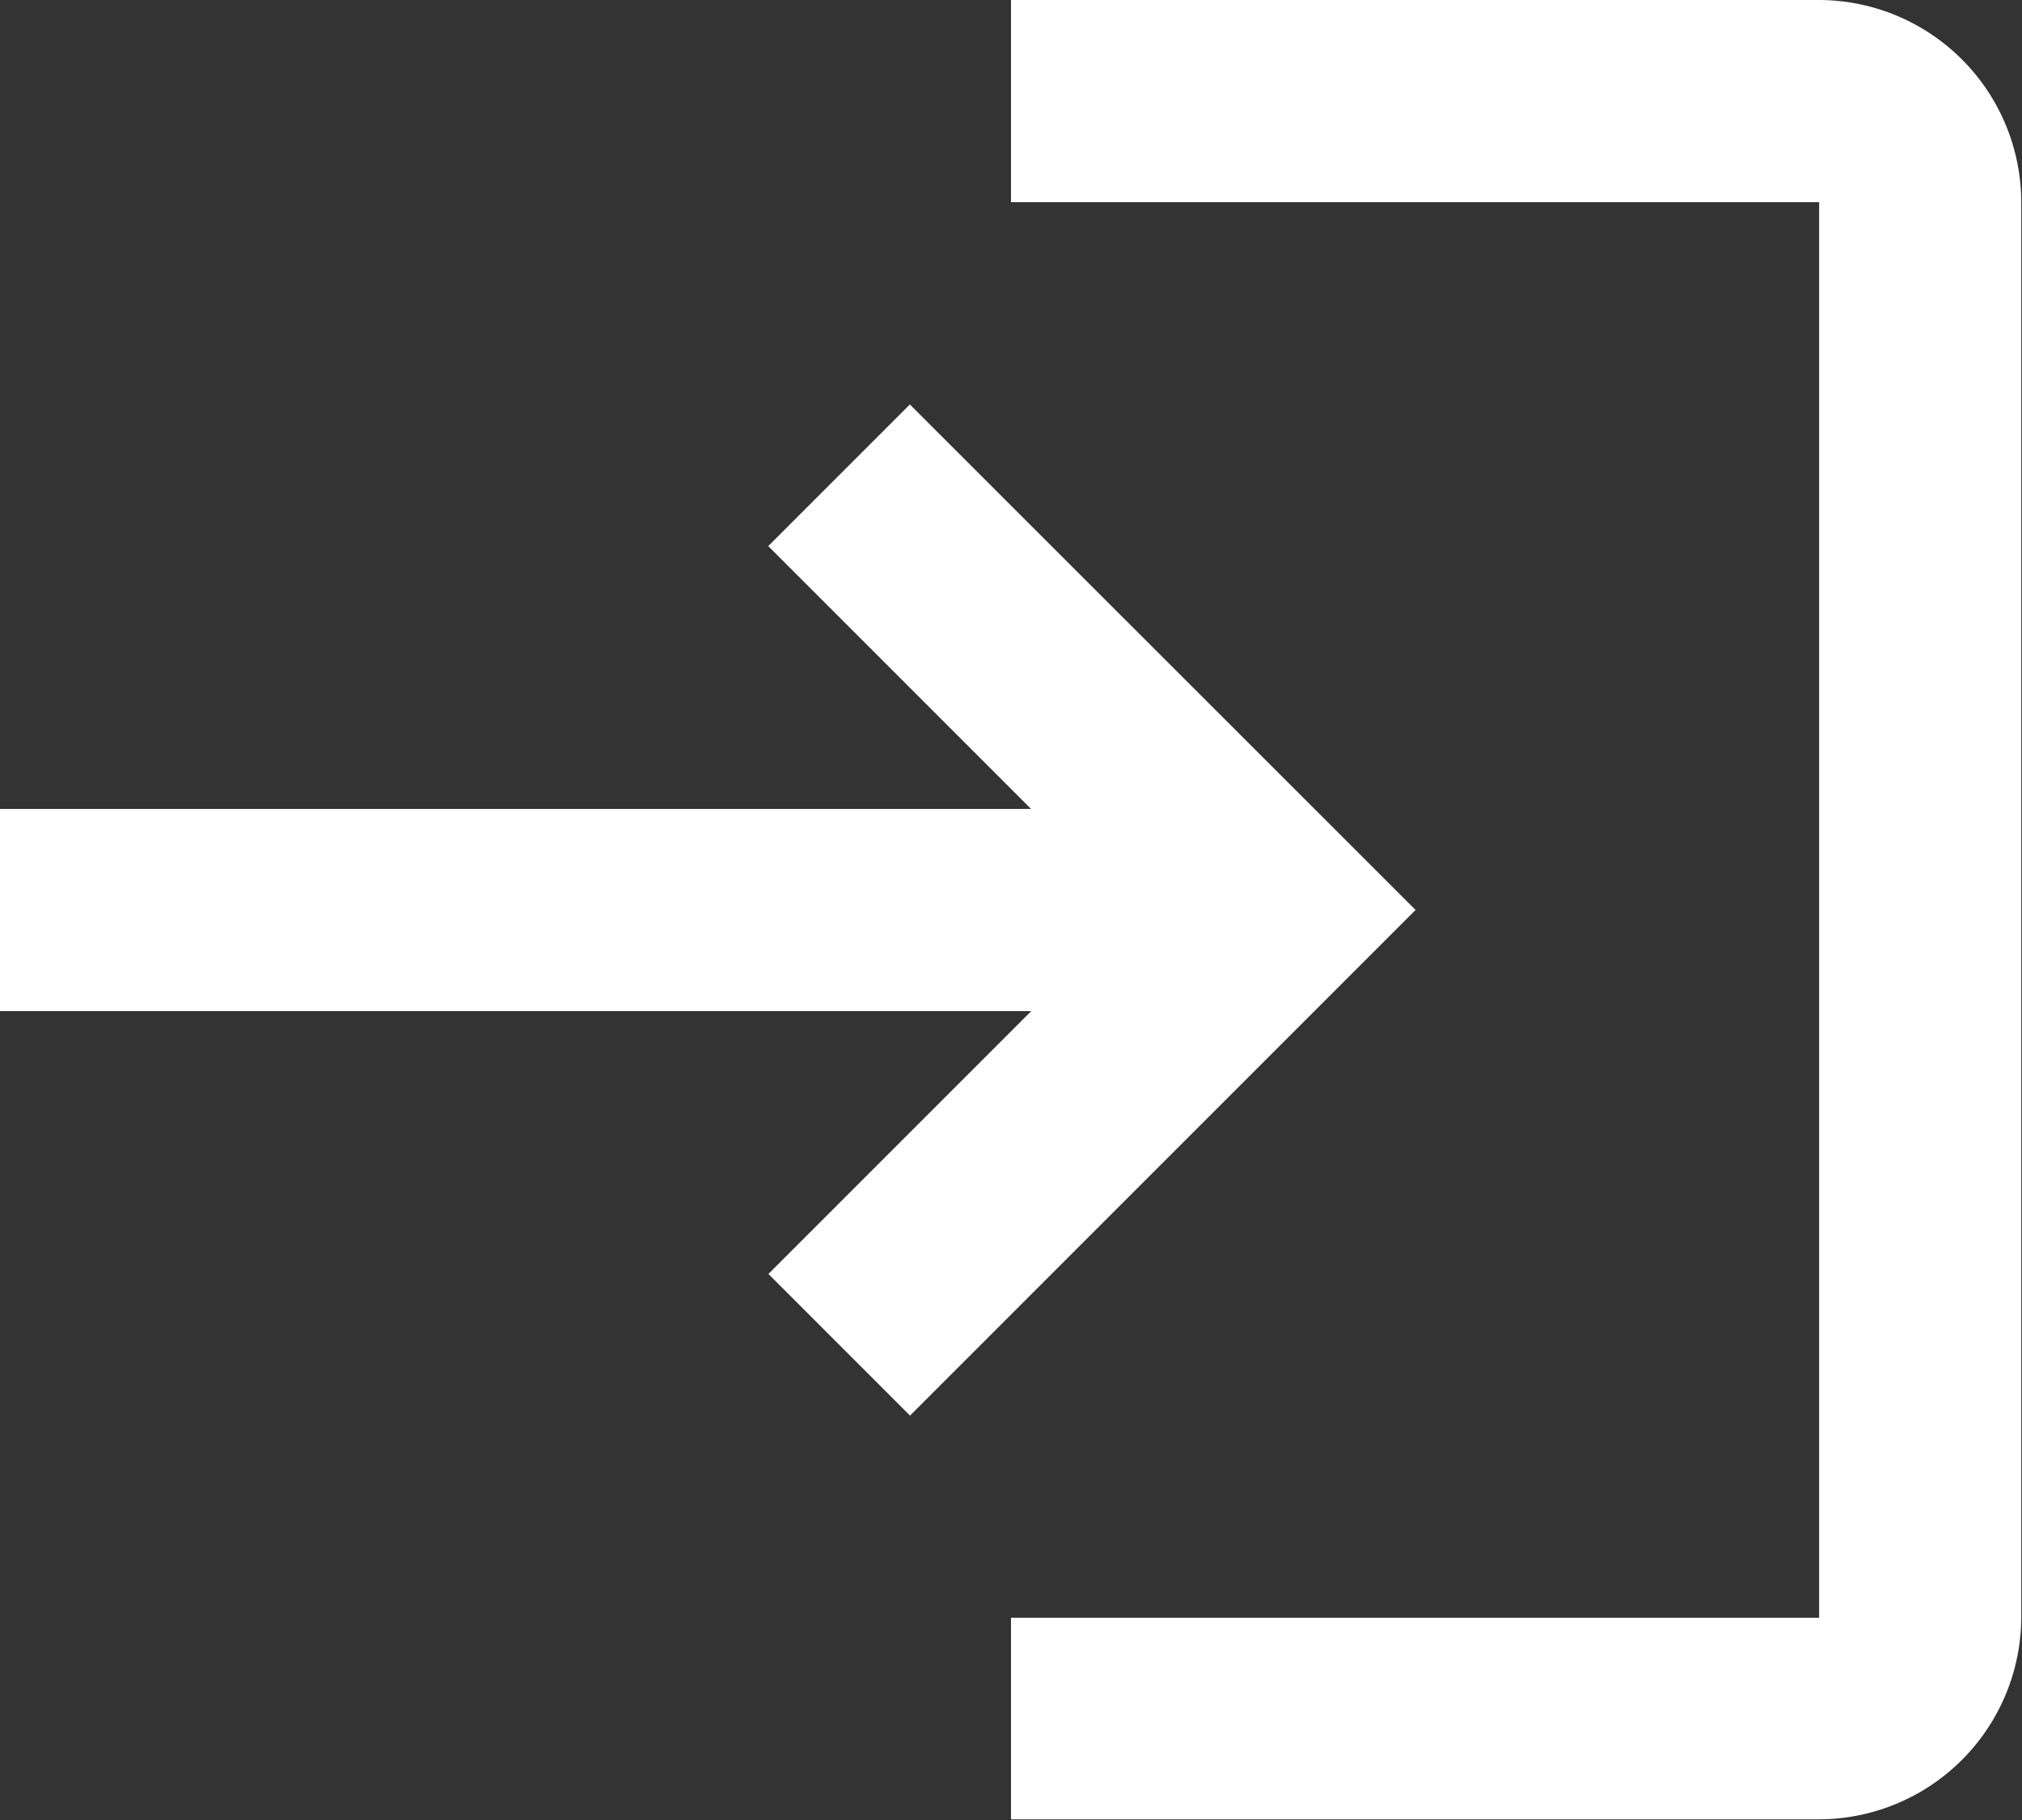 <svg xmlns="http://www.w3.org/2000/svg" width="13.894" height="12.505" viewBox="0 0 13.894 12.505">
  <rect x="0" y="0" width="13.894" height="12.505" fill="#333333" stroke="none"/>
  <path id="Icon_material-login" data-name="Icon material-login" d="M9.252,7.279l-.973.973,1.806,1.806H3v1.389h7.086L8.28,13.253l.973.973,3.474-3.474ZM15.5,15.615H9.947V17H15.5a1.393,1.393,0,0,0,1.389-1.389V5.889A1.393,1.393,0,0,0,15.5,4.5H9.947V5.889H15.5Z" transform="translate(-3 -4.5)" fill="#fff"/>
</svg>
